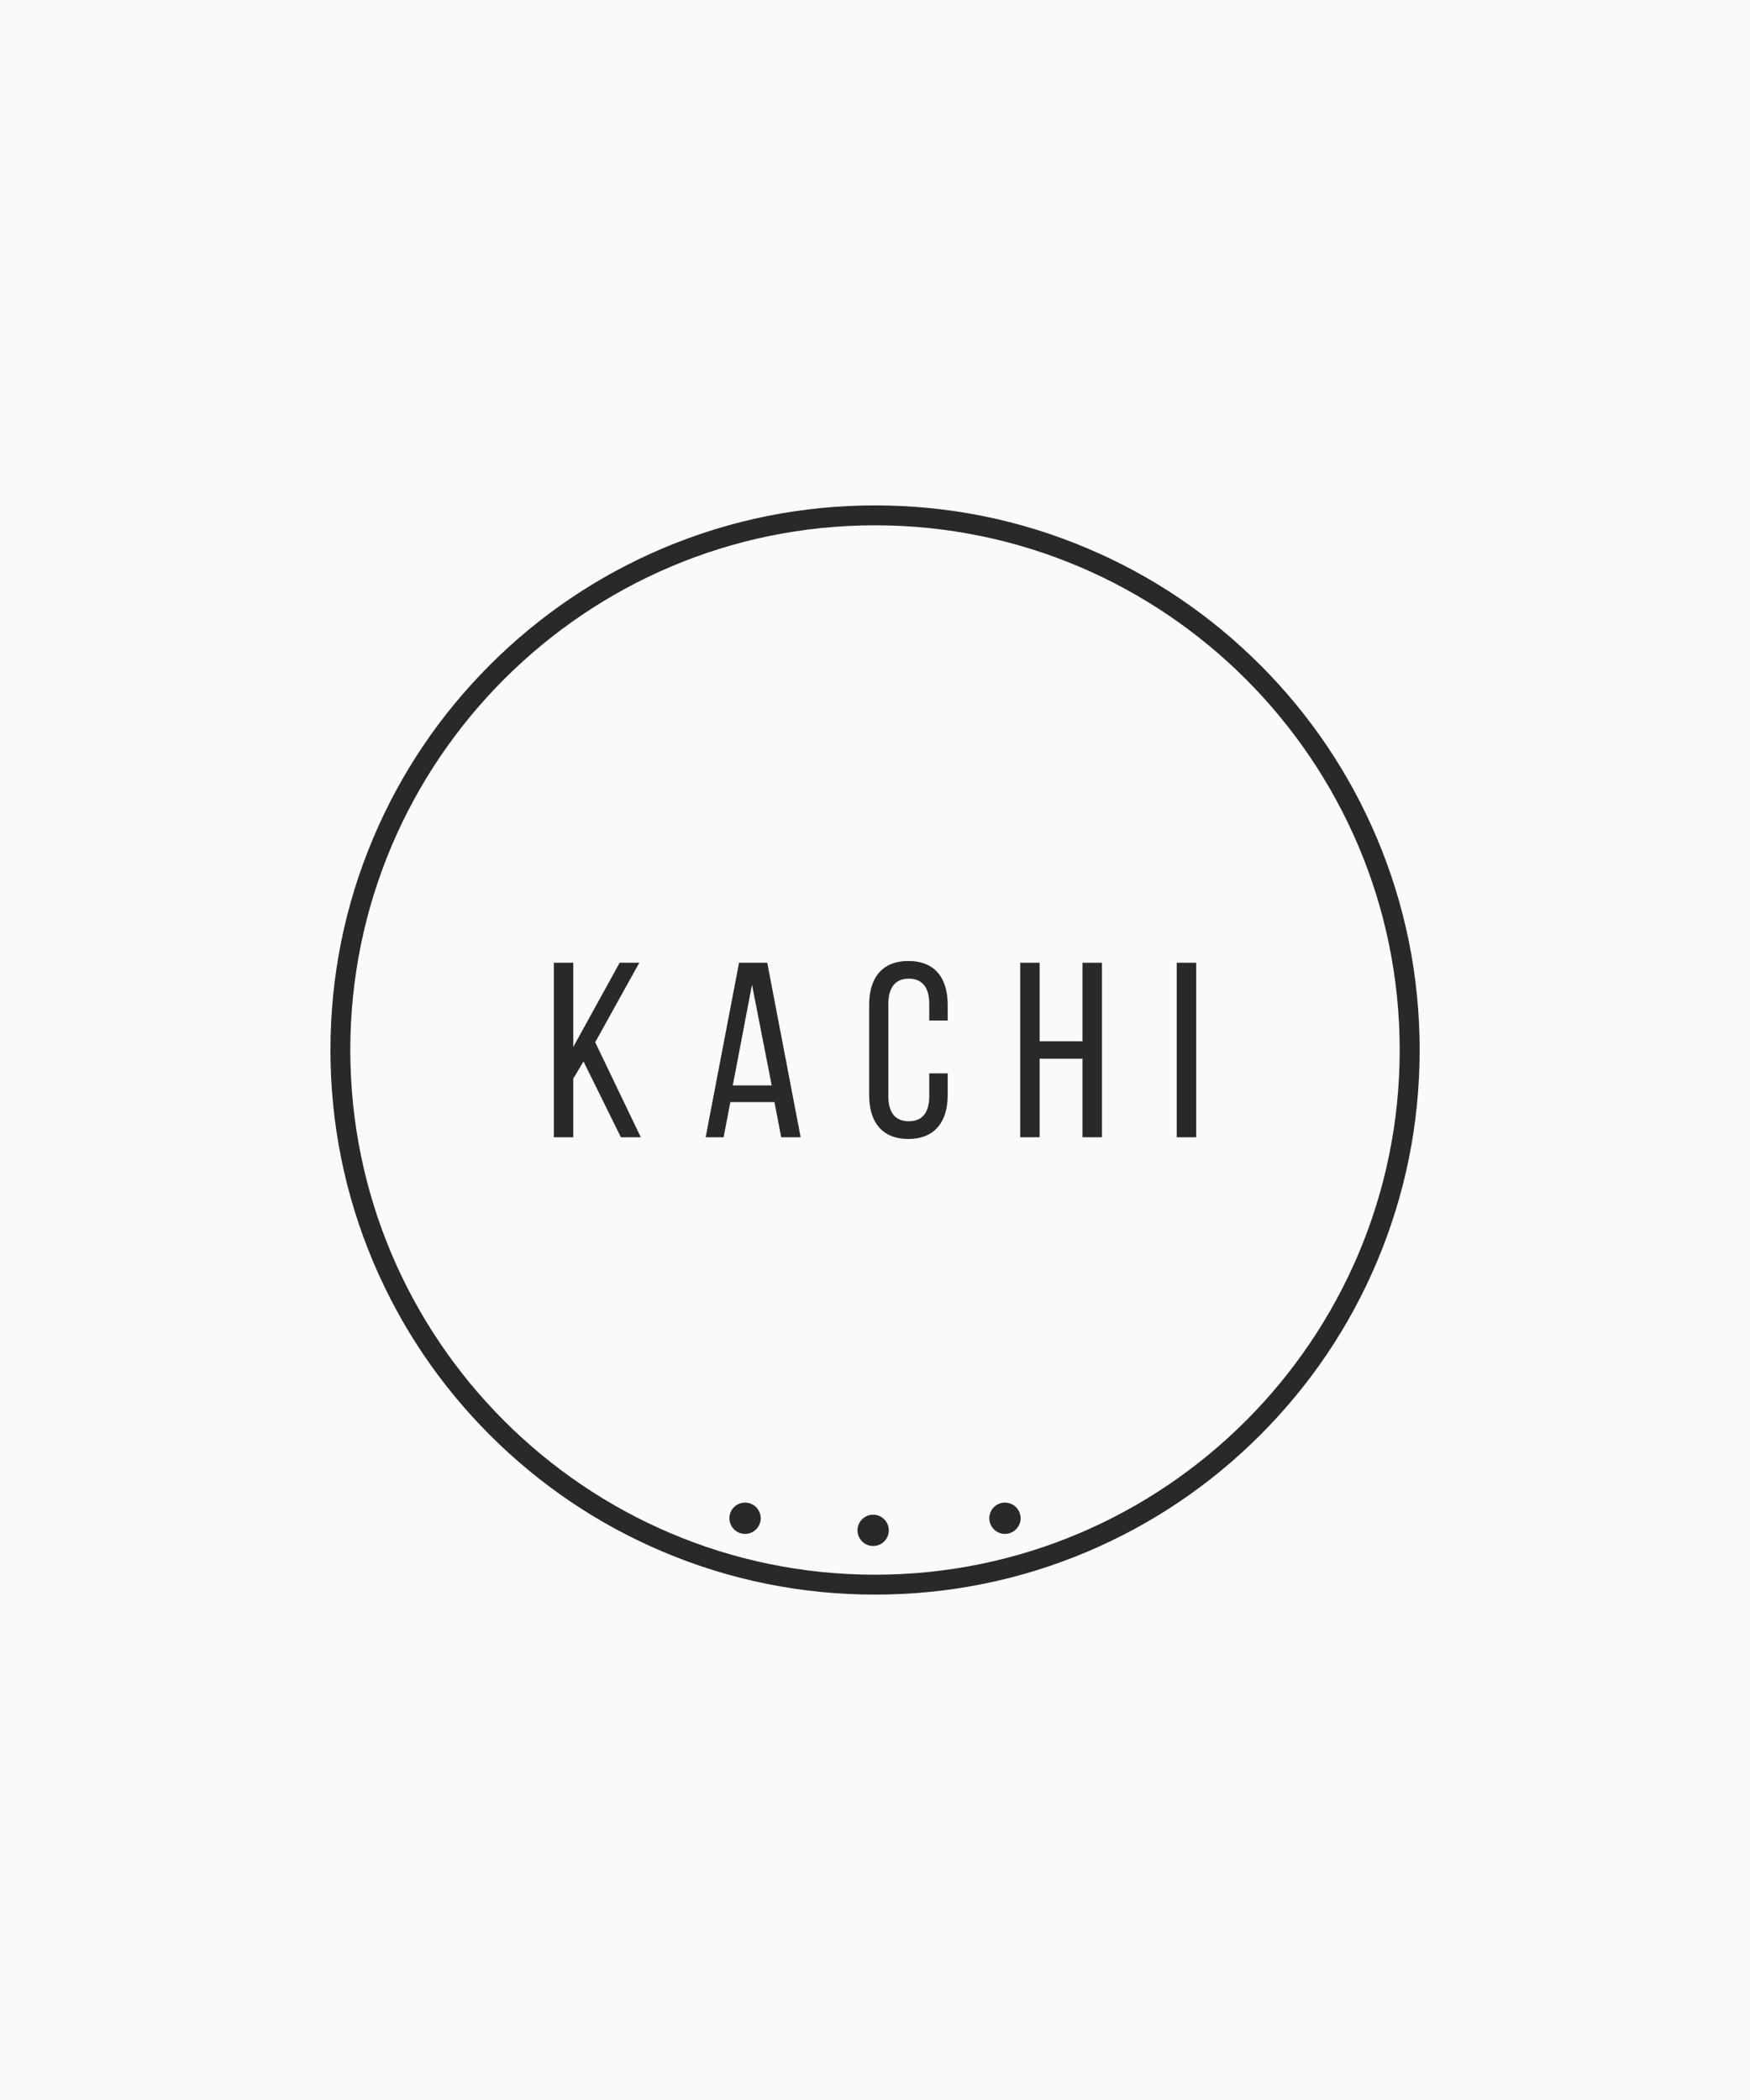 <?xml version="1.0" encoding="UTF-8"?><svg xmlns="http://www.w3.org/2000/svg" viewBox="0 0 350 420"><defs><style>.c{fill:#fafafa;}.d{fill:#292929;}</style></defs><g id="a"><rect class="c" width="350" height="420"/></g><g id="b"><g><path class="d" d="M275.37,167.6c-5.49-12.97-13.34-24.62-23.34-34.62-10-10-21.65-17.86-34.62-23.34-13.43-5.68-27.7-8.56-42.4-8.56s-28.97,2.88-42.4,8.56c-12.97,5.49-24.62,13.34-34.62,23.34-10,10-17.86,21.65-23.34,34.62-5.68,13.43-8.56,27.7-8.56,42.4s2.88,28.97,8.56,42.4c5.49,12.97,13.34,24.62,23.34,34.62s21.65,17.86,34.62,23.34c13.43,5.68,27.7,8.56,42.4,8.56s28.97-2.88,42.4-8.56c12.97-5.49,24.62-13.34,34.62-23.34s17.86-21.65,23.34-34.62c5.68-13.43,8.56-27.7,8.56-42.4s-2.88-28.97-8.56-42.4Zm-100.37,147.34c-57.86,0-104.94-47.08-104.94-104.94s47.08-104.94,104.94-104.94,104.94,47.08,104.94,104.94-47.08,104.94-104.94,104.94Z"/><polygon class="d" points="127.86 192.55 123.93 192.55 114.65 209.4 114.65 192.55 110.77 192.55 110.77 227.45 114.65 227.45 114.65 215.73 116.7 212.29 124.18 227.45 128.16 227.45 119.04 208.45 127.86 192.55"/><path class="d" d="M147.81,192.55l-6.68,34.9h3.59l1.35-7.03h8.82l1.35,7.03h3.89l-6.68-34.9h-5.63Zm-1.25,24.53l3.84-20.14,3.94,20.14h-7.78Z"/><path class="d" d="M181.66,192.2c-5.33,0-7.83,3.49-7.83,8.77v18.05c0,5.28,2.49,8.77,7.83,8.77s7.88-3.49,7.88-8.77v-4.34h-3.69v4.54c0,3.14-1.25,5.03-4.09,5.03s-4.09-1.89-4.09-5.03v-18.45c0-3.14,1.3-5.04,4.09-5.04s4.09,1.89,4.09,5.04v3.34h3.69v-3.14c0-5.28-2.49-8.77-7.88-8.77Z"/><polygon class="d" points="216.5 208.26 207.93 208.26 207.93 192.55 204.04 192.55 204.04 227.45 207.93 227.45 207.93 211.74 216.5 211.74 216.5 227.45 220.39 227.45 220.39 192.55 216.5 192.55 216.5 208.26"/><rect class="d" x="235.35" y="192.55" width="3.89" height="34.9"/><path class="d" d="M174.63,302.94c-1.73,0-3.13,1.4-3.13,3.13s1.4,3.13,3.13,3.13,3.13-1.4,3.13-3.13-1.4-3.13-3.13-3.13Z"/><path class="d" d="M200.99,300.52c-1.73,0-3.13,1.4-3.13,3.13s1.4,3.13,3.13,3.13,3.13-1.4,3.13-3.13-1.4-3.13-3.13-3.13Z"/><path class="d" d="M149.01,300.52c-1.73,0-3.13,1.4-3.13,3.13s1.4,3.13,3.13,3.13,3.13-1.4,3.13-3.13-1.4-3.13-3.13-3.13Z"/></g></g></svg>
